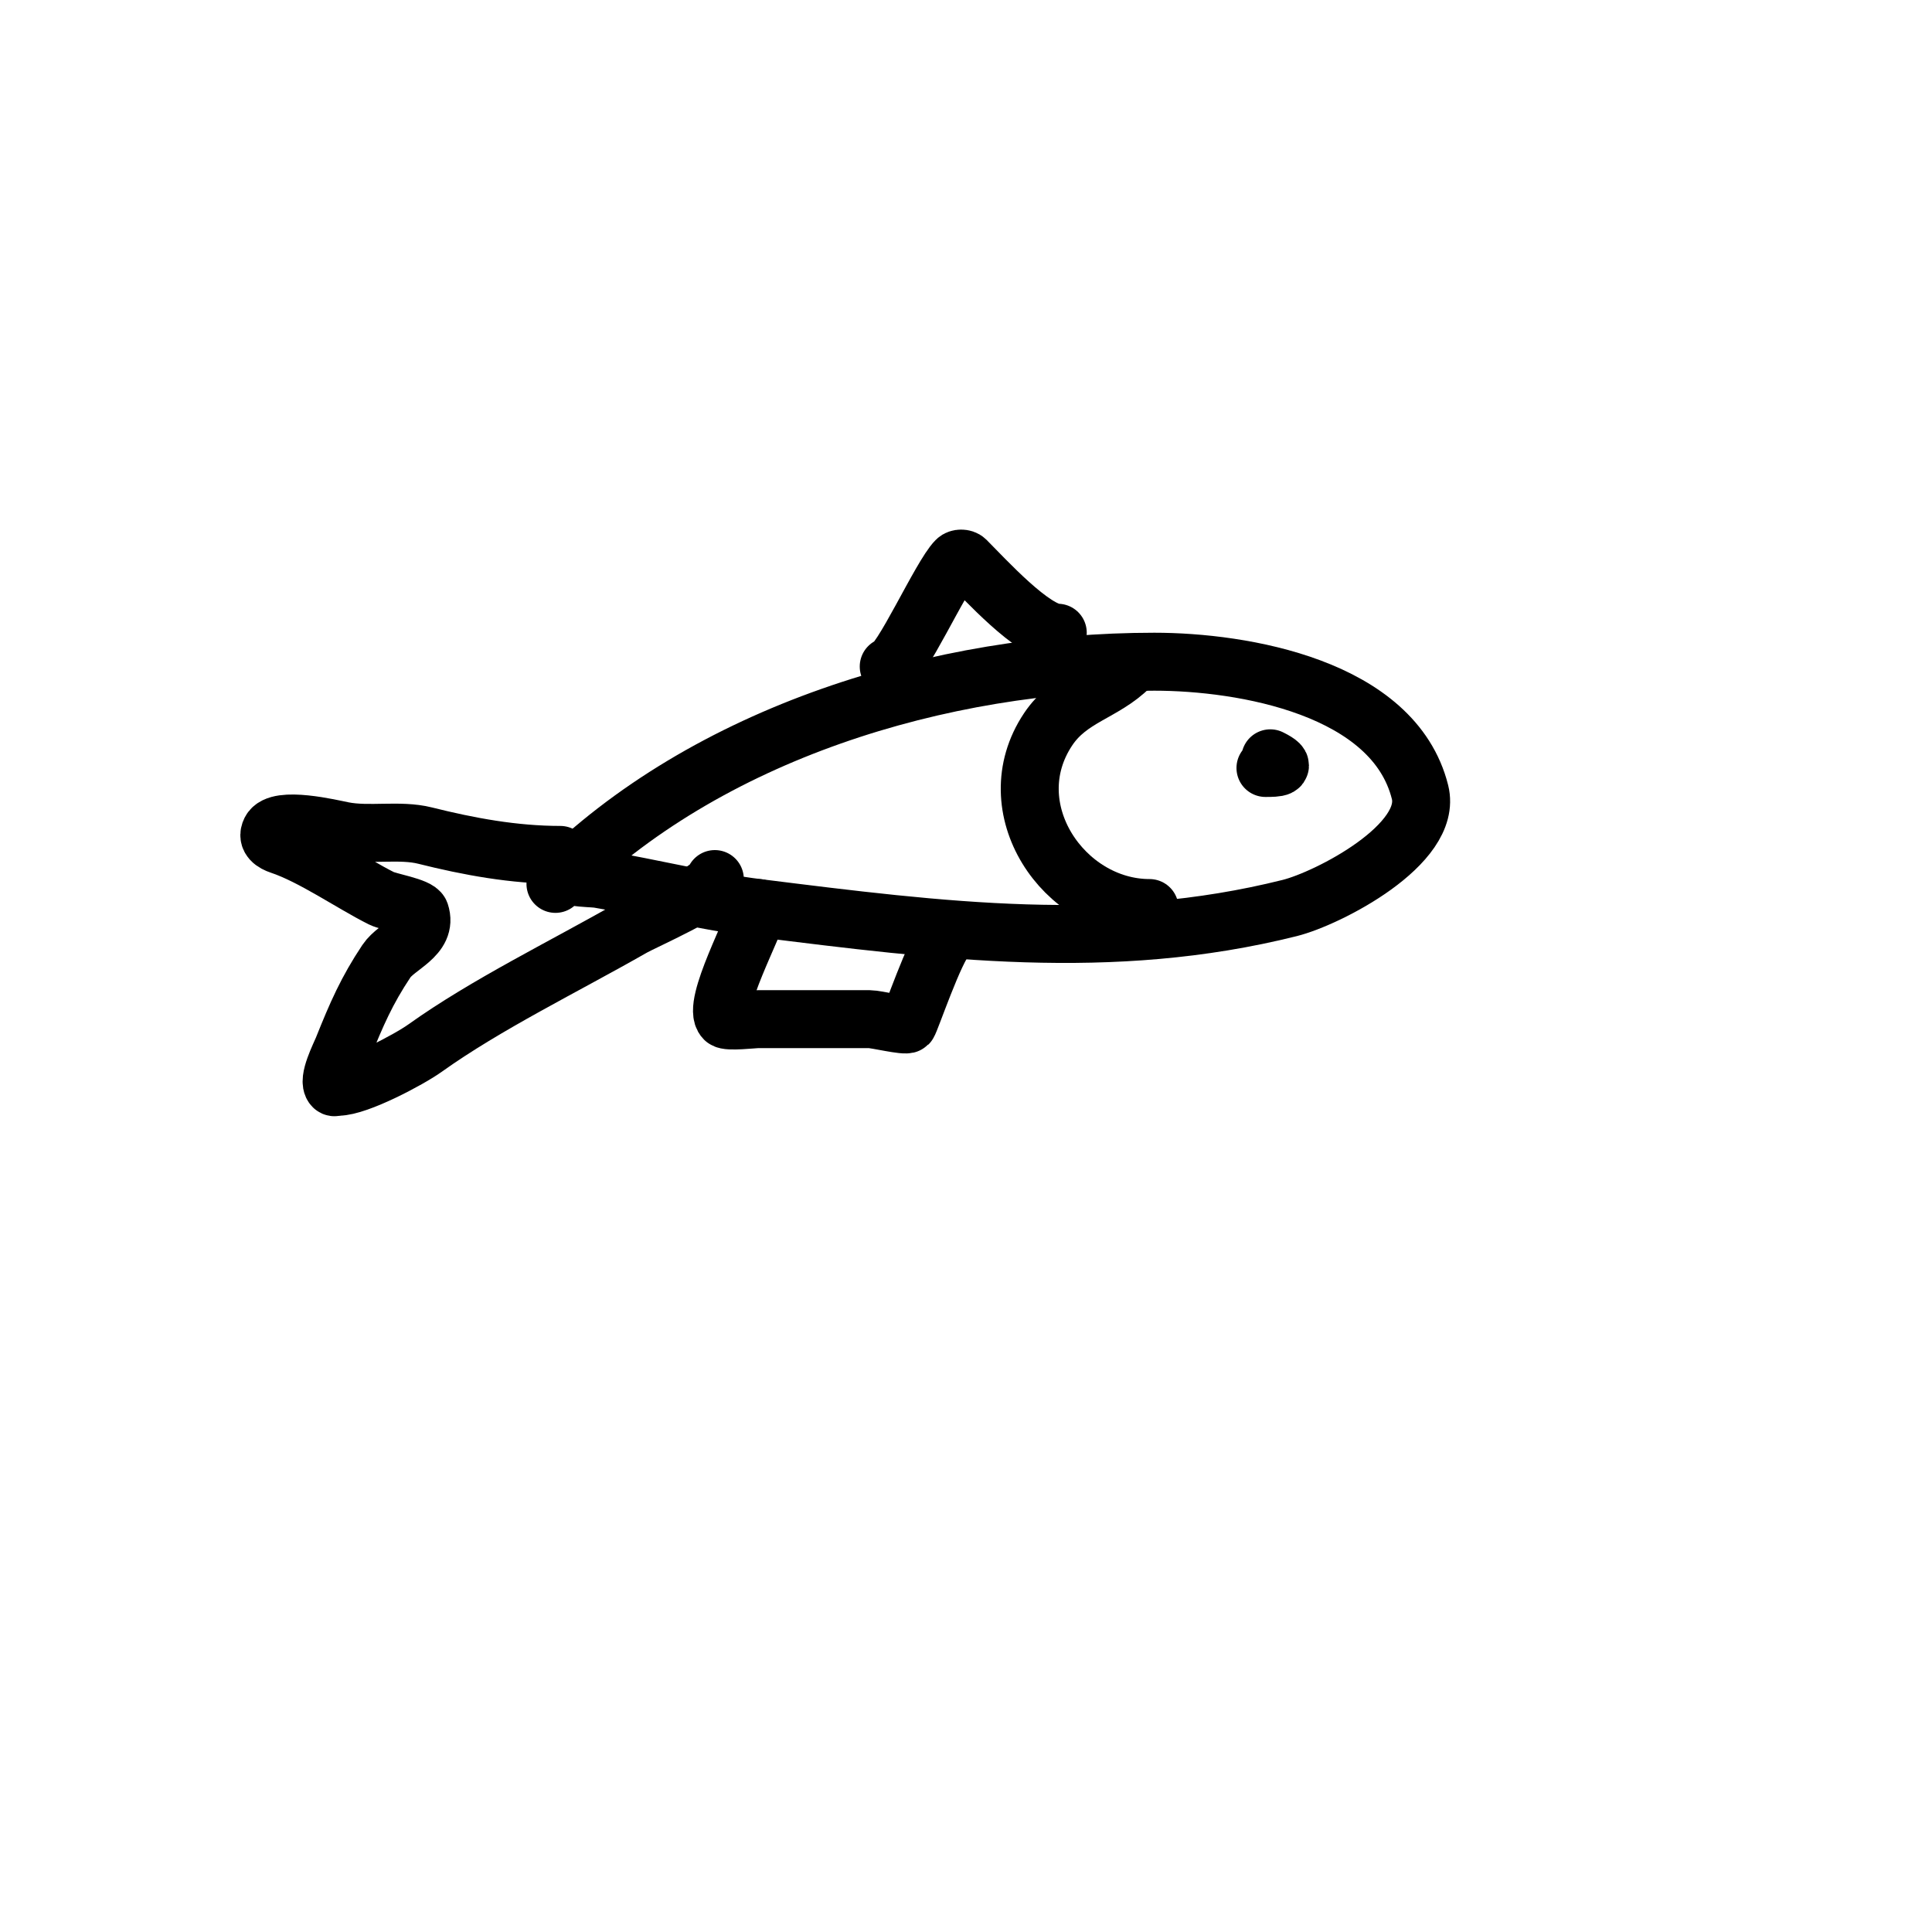 <svg viewBox='0 0 400 400' version='1.1' xmlns='http://www.w3.org/2000/svg' xmlns:xlink='http://www.w3.org/1999/xlink'><g fill='none' stroke='#000000' stroke-width='12' stroke-linecap='round' stroke-linejoin='round'><path d='M115,183c31.23,-31.23 79.61,-46 124,-46c18.314,0 49.576,5.305 55,27c2.705,10.821 -19.002,22.001 -27,24c-36.95,9.238 -72.189,4.726 -110,0c-11.184,-1.398 -21.992,-4.165 -33,-6c-2.183,-0.364 -8,0.149 -8,-3'/><path d='M259,156'/><path d='M263,157c3.89,1.945 1.342,2 -1,2'/><path d='M234,138c-5.508,5.508 -12.489,6.233 -17,13c-10.86,16.289 3.218,37 21,37'/><path d='M184,138c2.405,0 10.767,-18.767 14,-22c0.471,-0.471 1.529,-0.471 2,0c3.889,3.889 13.978,15 19,15'/><path d='M116,177c-9.605,0 -18.92,-1.73 -28,-4c-5.282,-1.321 -11.608,0.078 -17,-1c-2.351,-0.47 -13.432,-3.137 -15,0c-0.835,1.671 0.672,2.557 2,3c6.716,2.239 14.816,7.908 21,11c1.451,0.726 7.572,1.715 8,3c1.629,4.886 -4.867,6.8 -7,10c-4.049,6.073 -6.196,10.991 -9,18c-0.576,1.441 -3.301,6.699 -2,8c0.236,0.236 0.667,0 1,0c4.066,0 14.675,-5.625 18,-8c12.706,-9.076 28.698,-16.828 43,-25c2.201,-1.257 17,-7.761 17,-10'/><path d='M157,188c-0.577,3.463 -9.783,20.217 -7,23c0.641,0.641 6.001,0 7,0c7.667,0 15.333,0 23,0c1.405,0 7.49,1.51 8,1c0.458,-0.458 5.533,-15.533 8,-18'/></g>
</svg>